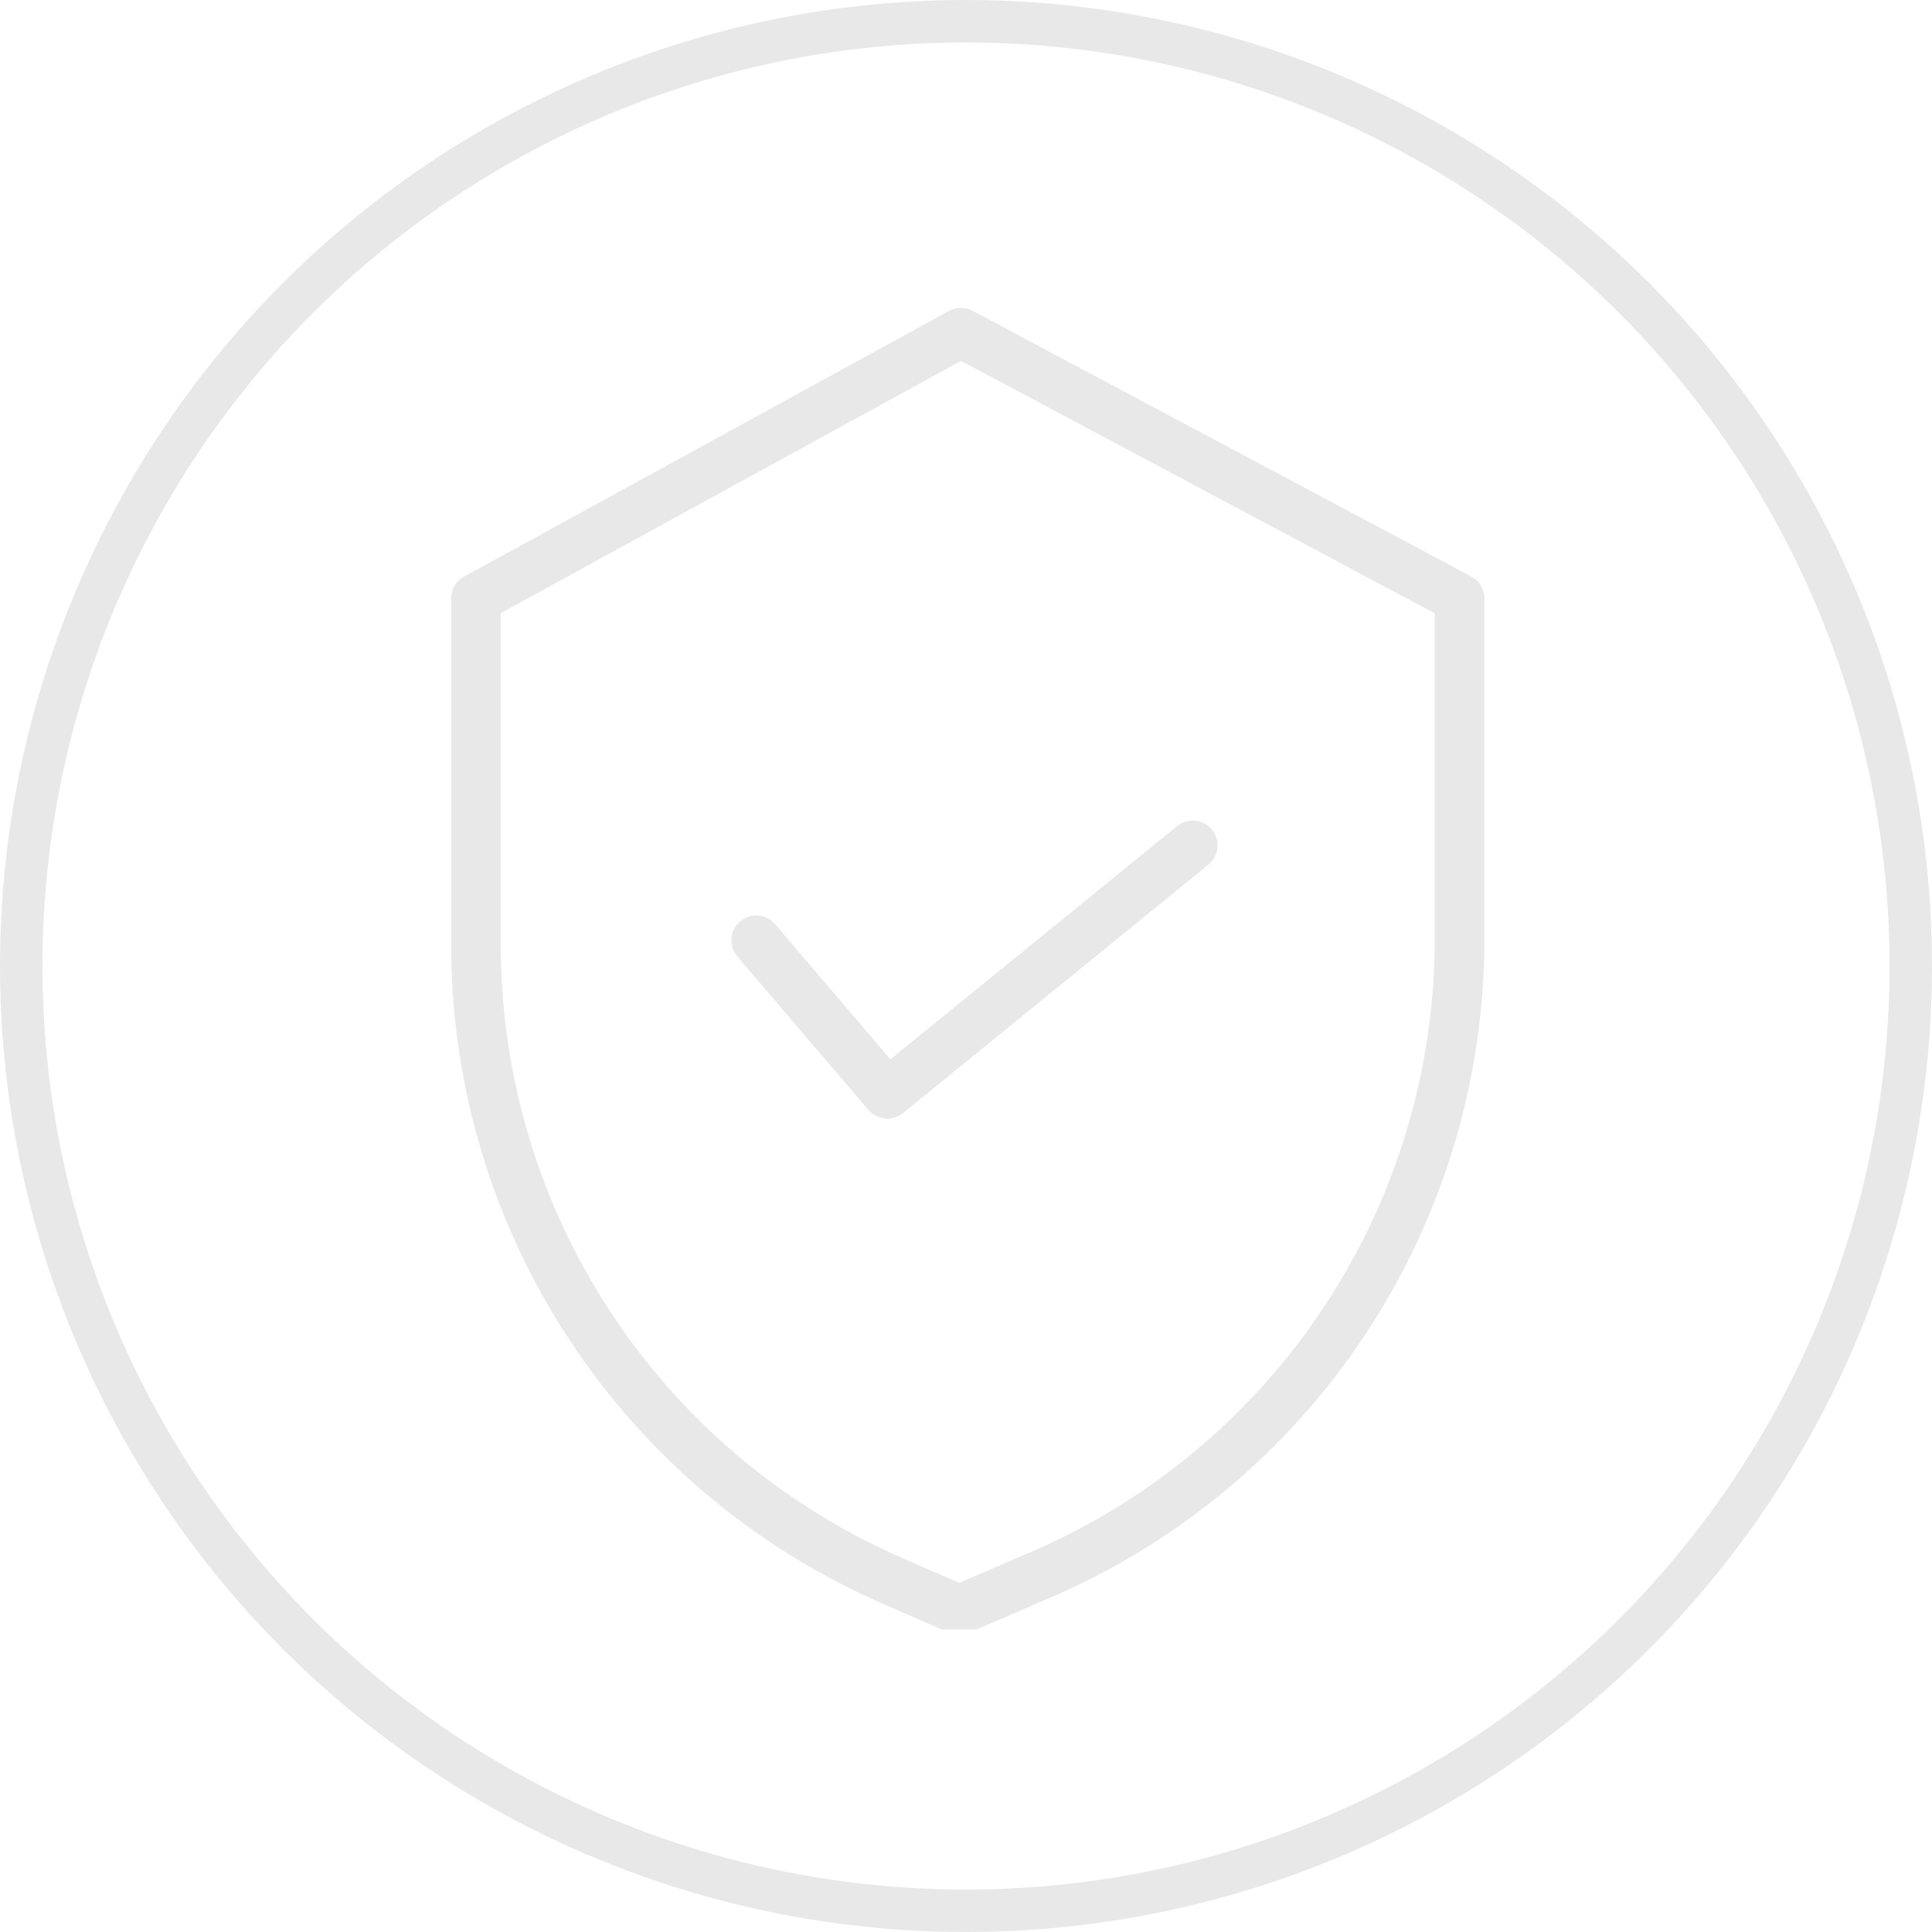 <?xml version="1.0" encoding="UTF-8"?> <svg xmlns="http://www.w3.org/2000/svg" width="364" height="364" viewBox="0 0 364 364" fill="none"> <circle cx="182" cy="182" r="178" stroke="#E8E8E8" stroke-width="8"></circle> <g clip-path="url(#clip0)"> <path d="M277.198 108.618L183.237 58.551C181.843 57.807 180.172 57.817 178.789 58.577L87.428 108.644C85.929 109.466 85 111.038 85 112.748V178.148C85.055 231.909 116.907 280.546 166.165 302.084L178.846 307.611C180.031 308.127 181.381 308.13 182.568 307.616L196.858 301.445C247.029 280.374 279.67 231.267 279.675 176.851V112.748C279.675 111.02 278.722 109.43 277.198 108.618V108.618ZM270.319 176.851C270.309 227.516 239.911 273.232 193.195 292.838L193.164 292.854L180.72 298.226L169.908 293.509C124.057 273.462 94.405 228.192 94.353 178.148V115.517L181.067 67.993L270.319 115.551V176.851Z" fill="#E8E8E8"></path> <path d="M146.026 174.115C144.348 172.149 141.395 171.917 139.43 173.595C137.464 175.271 137.232 178.226 138.91 180.189L163.62 209.125C165.27 211.057 168.16 211.321 170.128 209.718L227.677 162.898C229.681 161.269 229.984 158.322 228.353 156.317C226.724 154.315 223.777 154.01 221.772 155.641L167.768 199.574L146.026 174.115Z" fill="#E8E8E8"></path> </g> <defs> <clipPath id="clip0"> <rect x="57" y="57" width="250" height="250" fill="white"></rect> </clipPath> </defs> </svg> 